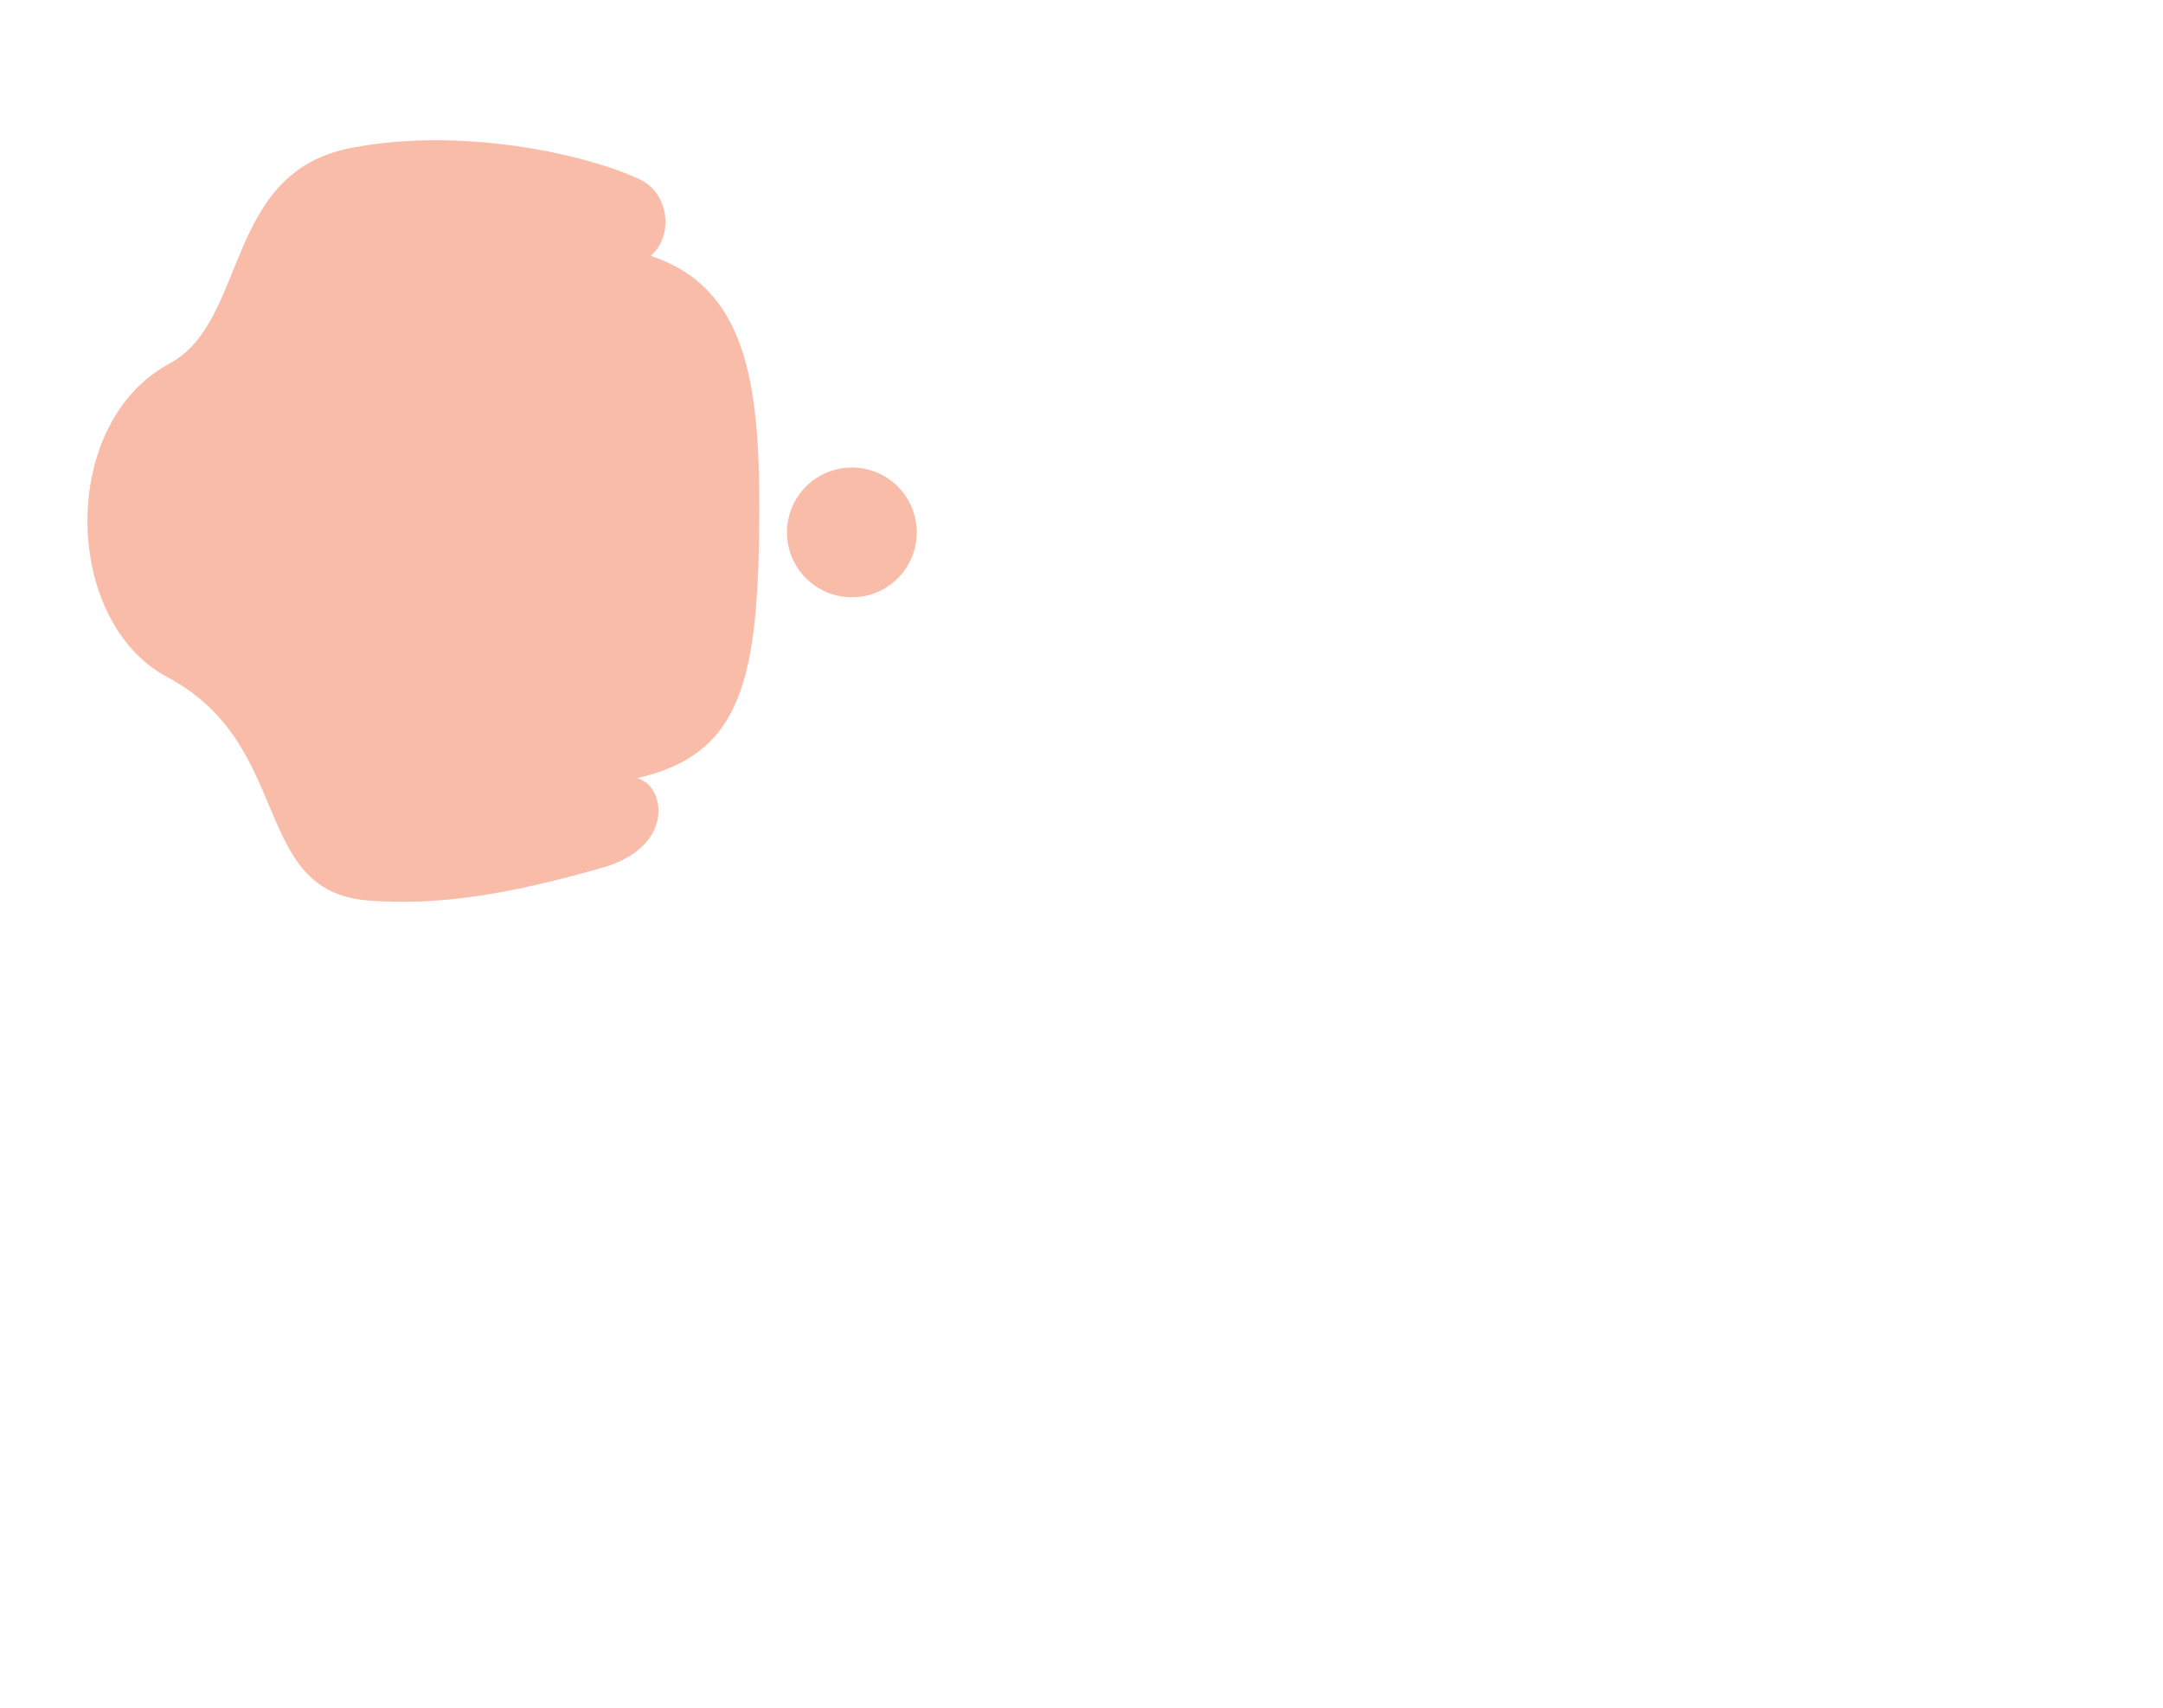 <svg xmlns="http://www.w3.org/2000/svg" width="1311" height="1035" viewBox="0 0 1311 1035" fill="none"><path opacity="0.5" d="M516.32 361.992C538.036 361.992 555.64 344.387 555.64 322.672C555.64 300.956 538.036 283.352 516.32 283.352C494.604 283.352 477 300.956 477 322.672C477 344.387 494.604 361.992 516.32 361.992Z" fill="#F37A55"></path><path opacity="0.5" d="M394.391 155.075C408.453 143.035 405.84 116.96 387.224 108.425C353.548 92.995 278.616 76.709 212.307 89.764C135.344 104.92 150.5 194.718 102.693 220.369C35.334 256.516 37.929 376.722 101.528 410.45C178.491 451.266 151.674 539.89 222.803 545.724C266.796 549.335 311.258 541.276 365.068 525.899C397.719 516.569 403.333 493.98 396.554 480.422C394.312 475.929 390.79 473.131 386.288 471.577C450.125 457.004 459.79 411.421 460.197 310.281C460.505 230.467 451.661 173.948 394.391 155.075Z" fill="#F37A55"></path></svg>